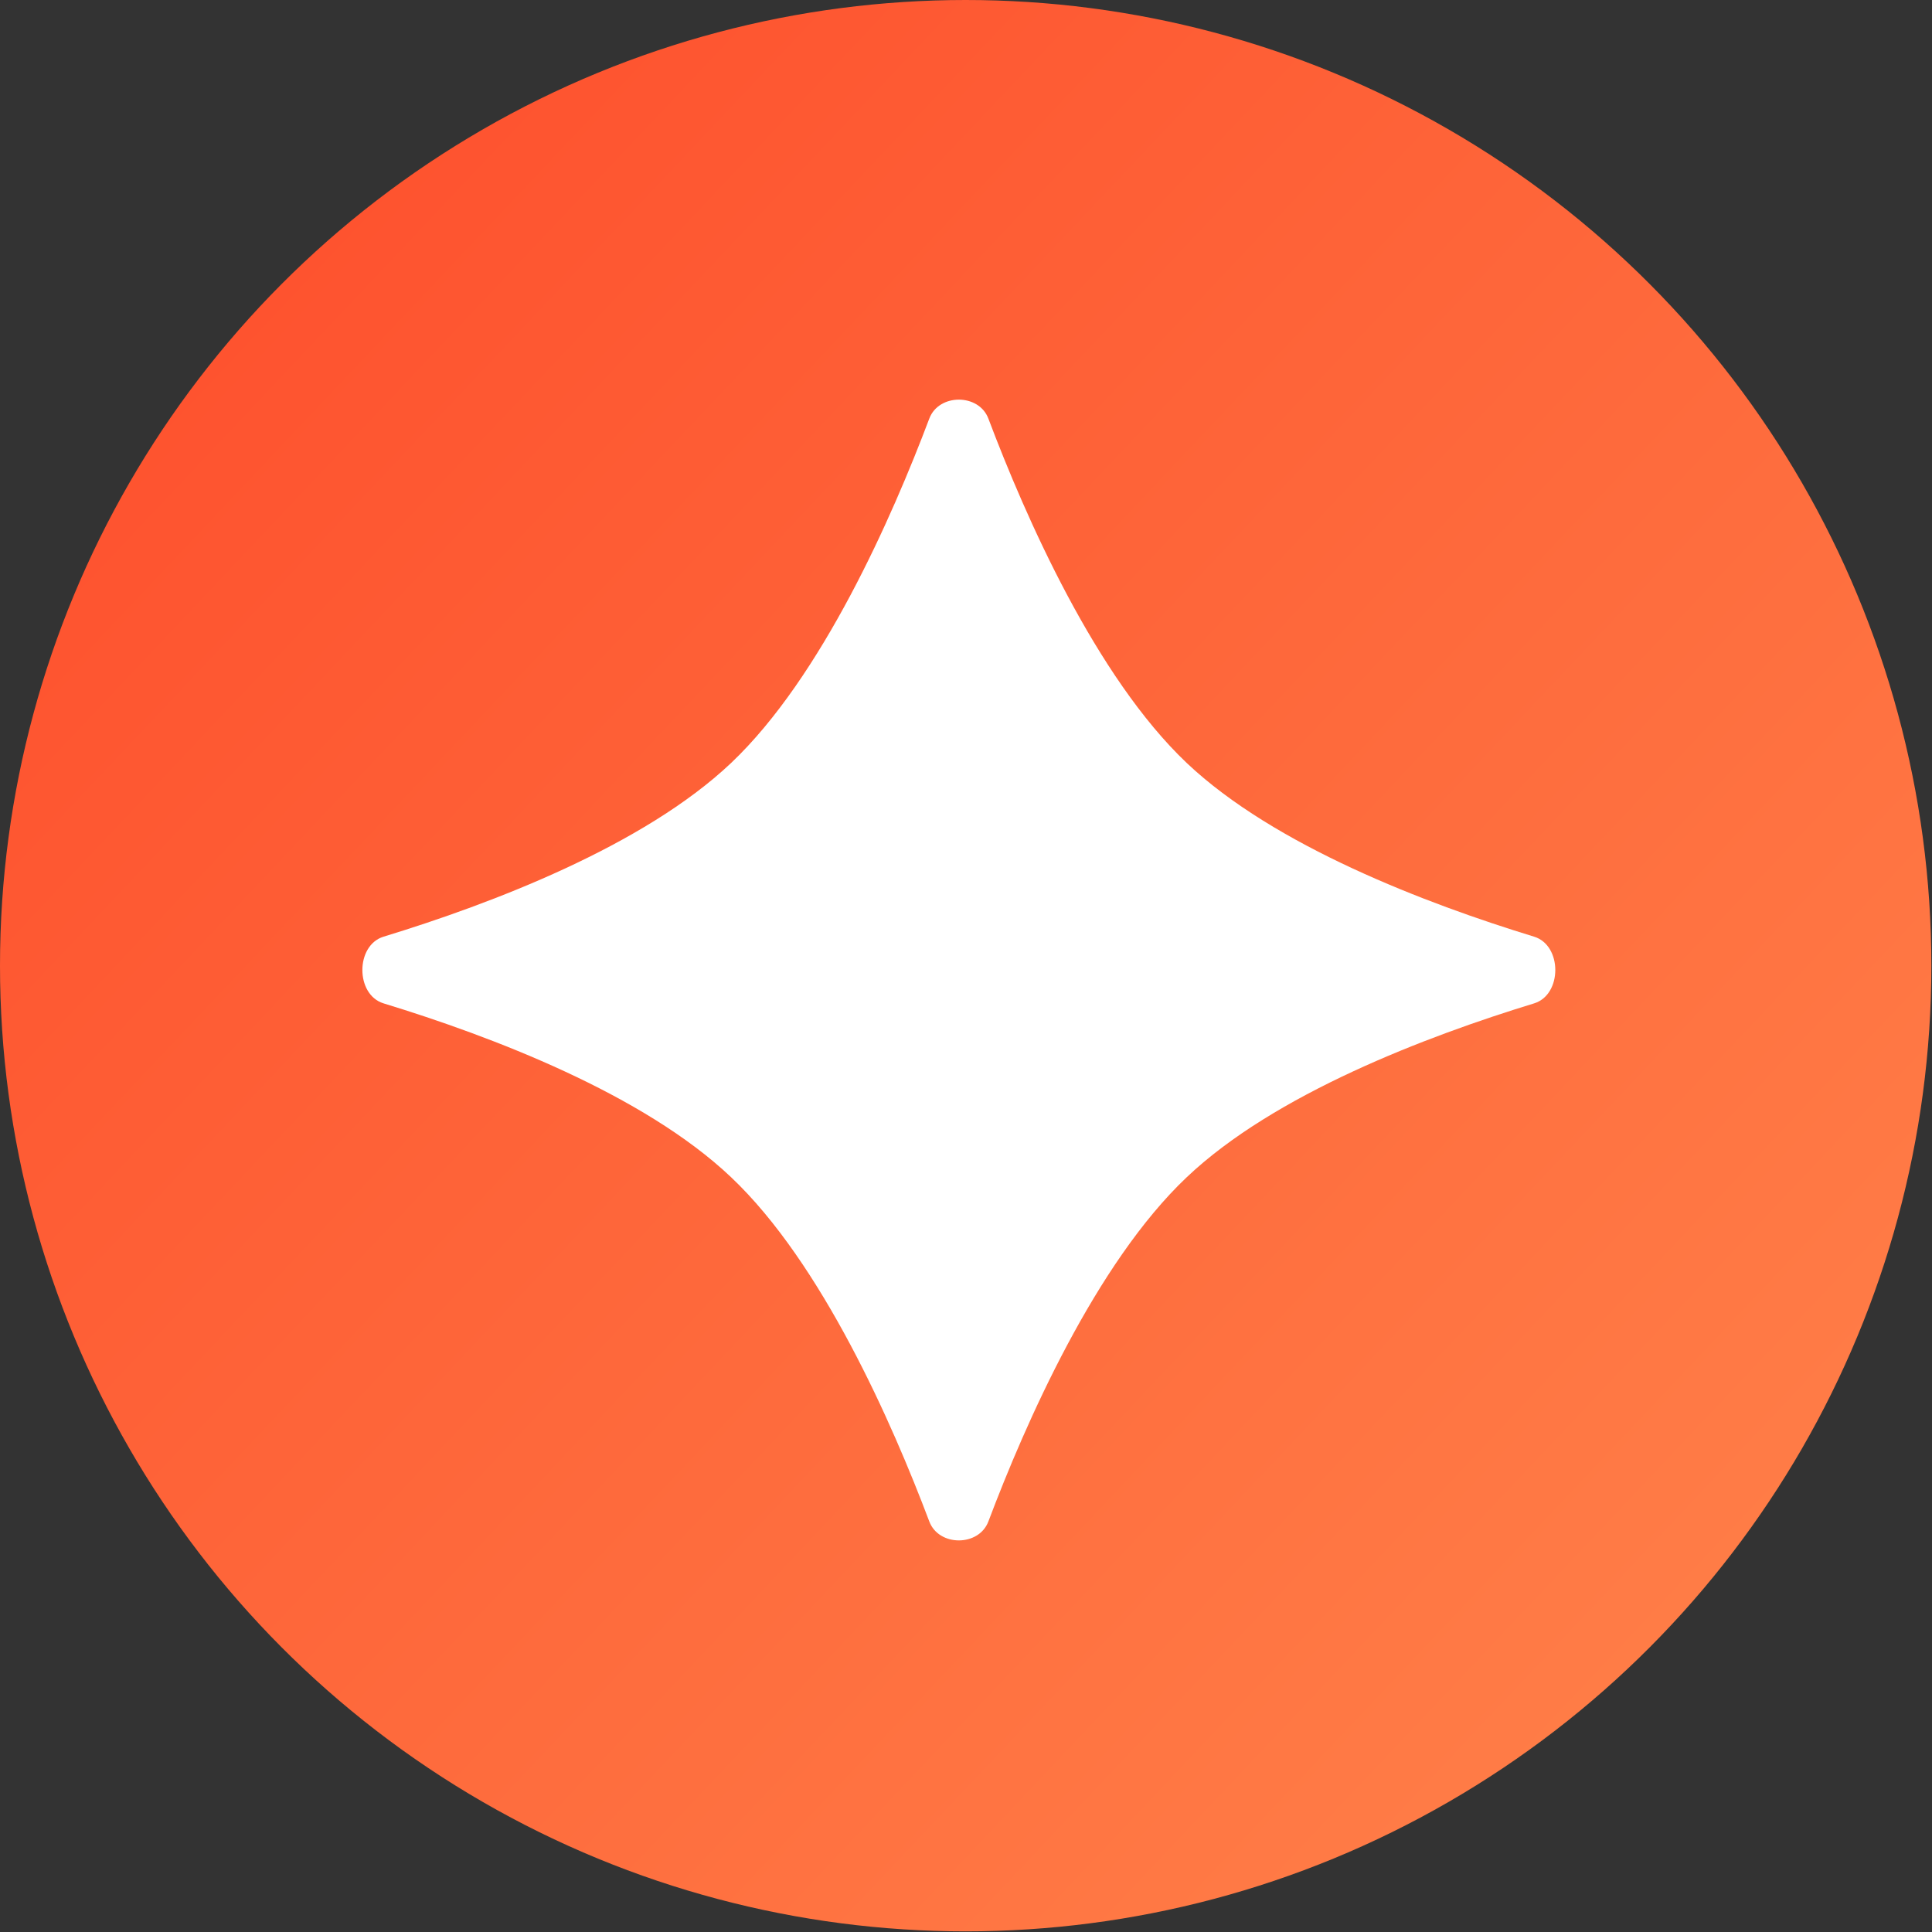 <svg xmlns="http://www.w3.org/2000/svg" width="12" height="12" viewBox="0 0 12 12" fill="none"><rect x="0" y="0" width="12" height="12" fill="#333333" stroke="none"/><circle cx="5.998" cy="5.998" r="5.998" fill="url(#paint0_linear_6_380)"></circle><path d="M5.772 2.6C5.831 2.443 6.08 2.443 6.139 2.6C6.37 3.212 6.806 4.203 7.371 4.739C7.915 5.254 8.859 5.613 9.529 5.818C9.704 5.872 9.704 6.178 9.529 6.232C8.859 6.437 7.915 6.796 7.371 7.312C6.806 7.847 6.37 8.838 6.139 9.45C6.08 9.607 5.831 9.607 5.772 9.45C5.541 8.838 5.106 7.847 4.541 7.312C3.997 6.796 3.053 6.437 2.382 6.232C2.207 6.178 2.207 5.872 2.382 5.818C3.053 5.613 3.997 5.254 4.541 4.739C5.106 4.203 5.541 3.212 5.772 2.6Z" fill="white"></path><defs><linearGradient id="paint0_linear_6_380" x1="-12.338" y1="4.605" x2="4.142" y2="20.158" gradientUnits="userSpaceOnUse"><stop stop-color="#FD371F"></stop><stop offset="1" stop-color="#FF844B"></stop></linearGradient></defs></svg>
